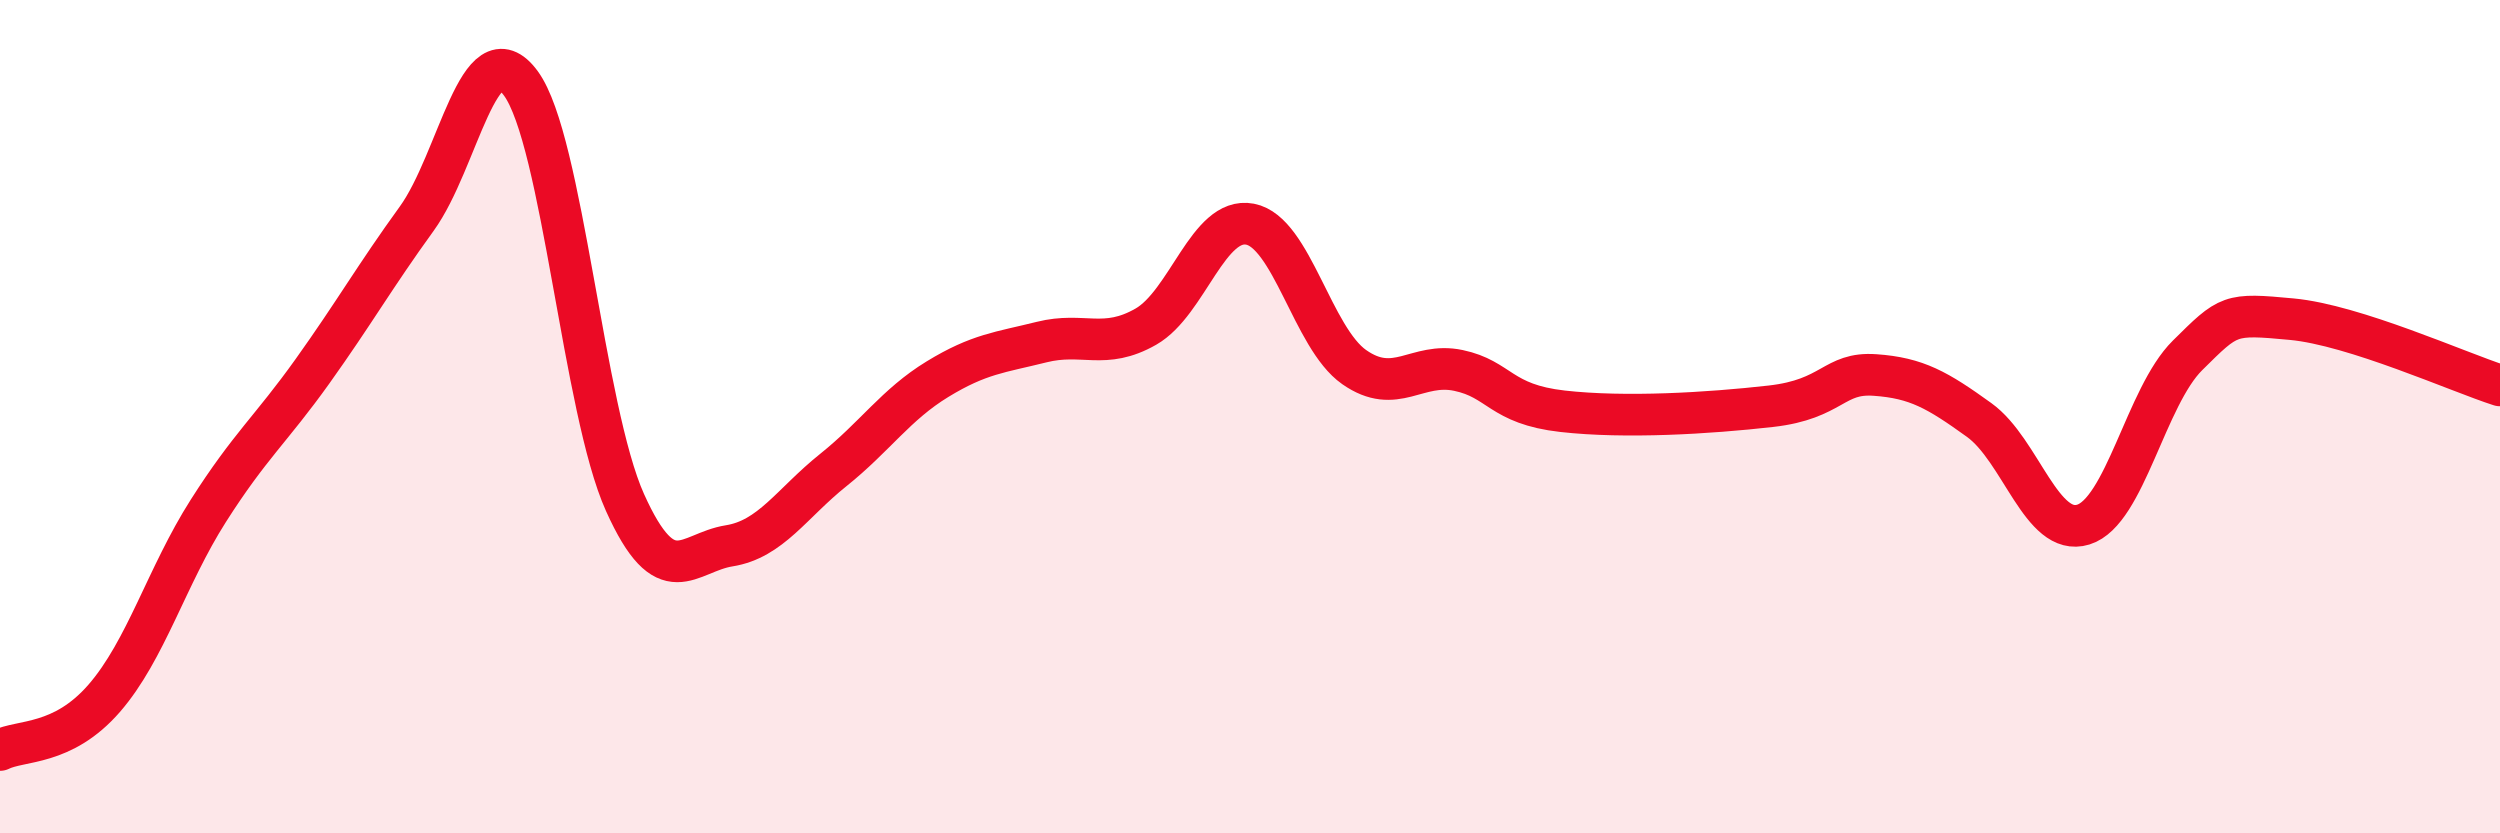 
    <svg width="60" height="20" viewBox="0 0 60 20" xmlns="http://www.w3.org/2000/svg">
      <path
        d="M 0,18 C 0.5,17.75 1.5,17.91 2.5,16.76 C 3.5,15.61 4,13.83 5,12.26 C 6,10.69 6.5,10.31 7.5,8.91 C 8.5,7.51 9,6.63 10,5.25 C 11,3.87 11.5,0.64 12.5,2 C 13.5,3.36 14,9.84 15,12.06 C 16,14.28 16.5,13.26 17.5,13.1 C 18.5,12.94 19,12.08 20,11.28 C 21,10.48 21.5,9.71 22.5,9.1 C 23.5,8.49 24,8.46 25,8.21 C 26,7.96 26.5,8.41 27.5,7.84 C 28.5,7.27 29,5.19 30,5.38 C 31,5.57 31.5,8.11 32.5,8.81 C 33.5,9.51 34,8.68 35,8.89 C 36,9.1 36,9.7 37.5,9.87 C 39,10.04 41,9.92 42.5,9.75 C 44,9.58 44,8.93 45,9 C 46,9.07 46.5,9.36 47.5,10.08 C 48.5,10.8 49,12.9 50,12.59 C 51,12.28 51.5,9.52 52.5,8.53 C 53.5,7.54 53.5,7.52 55,7.66 C 56.5,7.8 59,8.93 60,9.25L60 20L0 20Z"
        fill="#EB0A25"
        opacity="0.1"
        stroke-linecap="round"
        stroke-linejoin="round"
      />
      <path
        d="M 0,18 C 0.5,17.75 1.5,17.91 2.5,16.76 C 3.5,15.61 4,13.83 5,12.26 C 6,10.69 6.5,10.31 7.5,8.91 C 8.5,7.51 9,6.63 10,5.25 C 11,3.87 11.5,0.64 12.5,2 C 13.5,3.36 14,9.84 15,12.06 C 16,14.28 16.5,13.26 17.5,13.1 C 18.5,12.94 19,12.08 20,11.28 C 21,10.48 21.5,9.71 22.5,9.1 C 23.5,8.49 24,8.46 25,8.21 C 26,7.96 26.5,8.41 27.5,7.84 C 28.5,7.27 29,5.19 30,5.38 C 31,5.57 31.5,8.11 32.5,8.81 C 33.5,9.51 34,8.68 35,8.89 C 36,9.1 36,9.7 37.5,9.87 C 39,10.04 41,9.92 42.5,9.75 C 44,9.58 44,8.93 45,9 C 46,9.07 46.5,9.36 47.5,10.08 C 48.5,10.8 49,12.9 50,12.59 C 51,12.28 51.5,9.52 52.5,8.53 C 53.5,7.54 53.5,7.52 55,7.66 C 56.5,7.8 59,8.93 60,9.25"
        stroke="#EB0A25"
        stroke-width="1"
        fill="none"
        stroke-linecap="round"
        stroke-linejoin="round"
      />
    </svg>
  